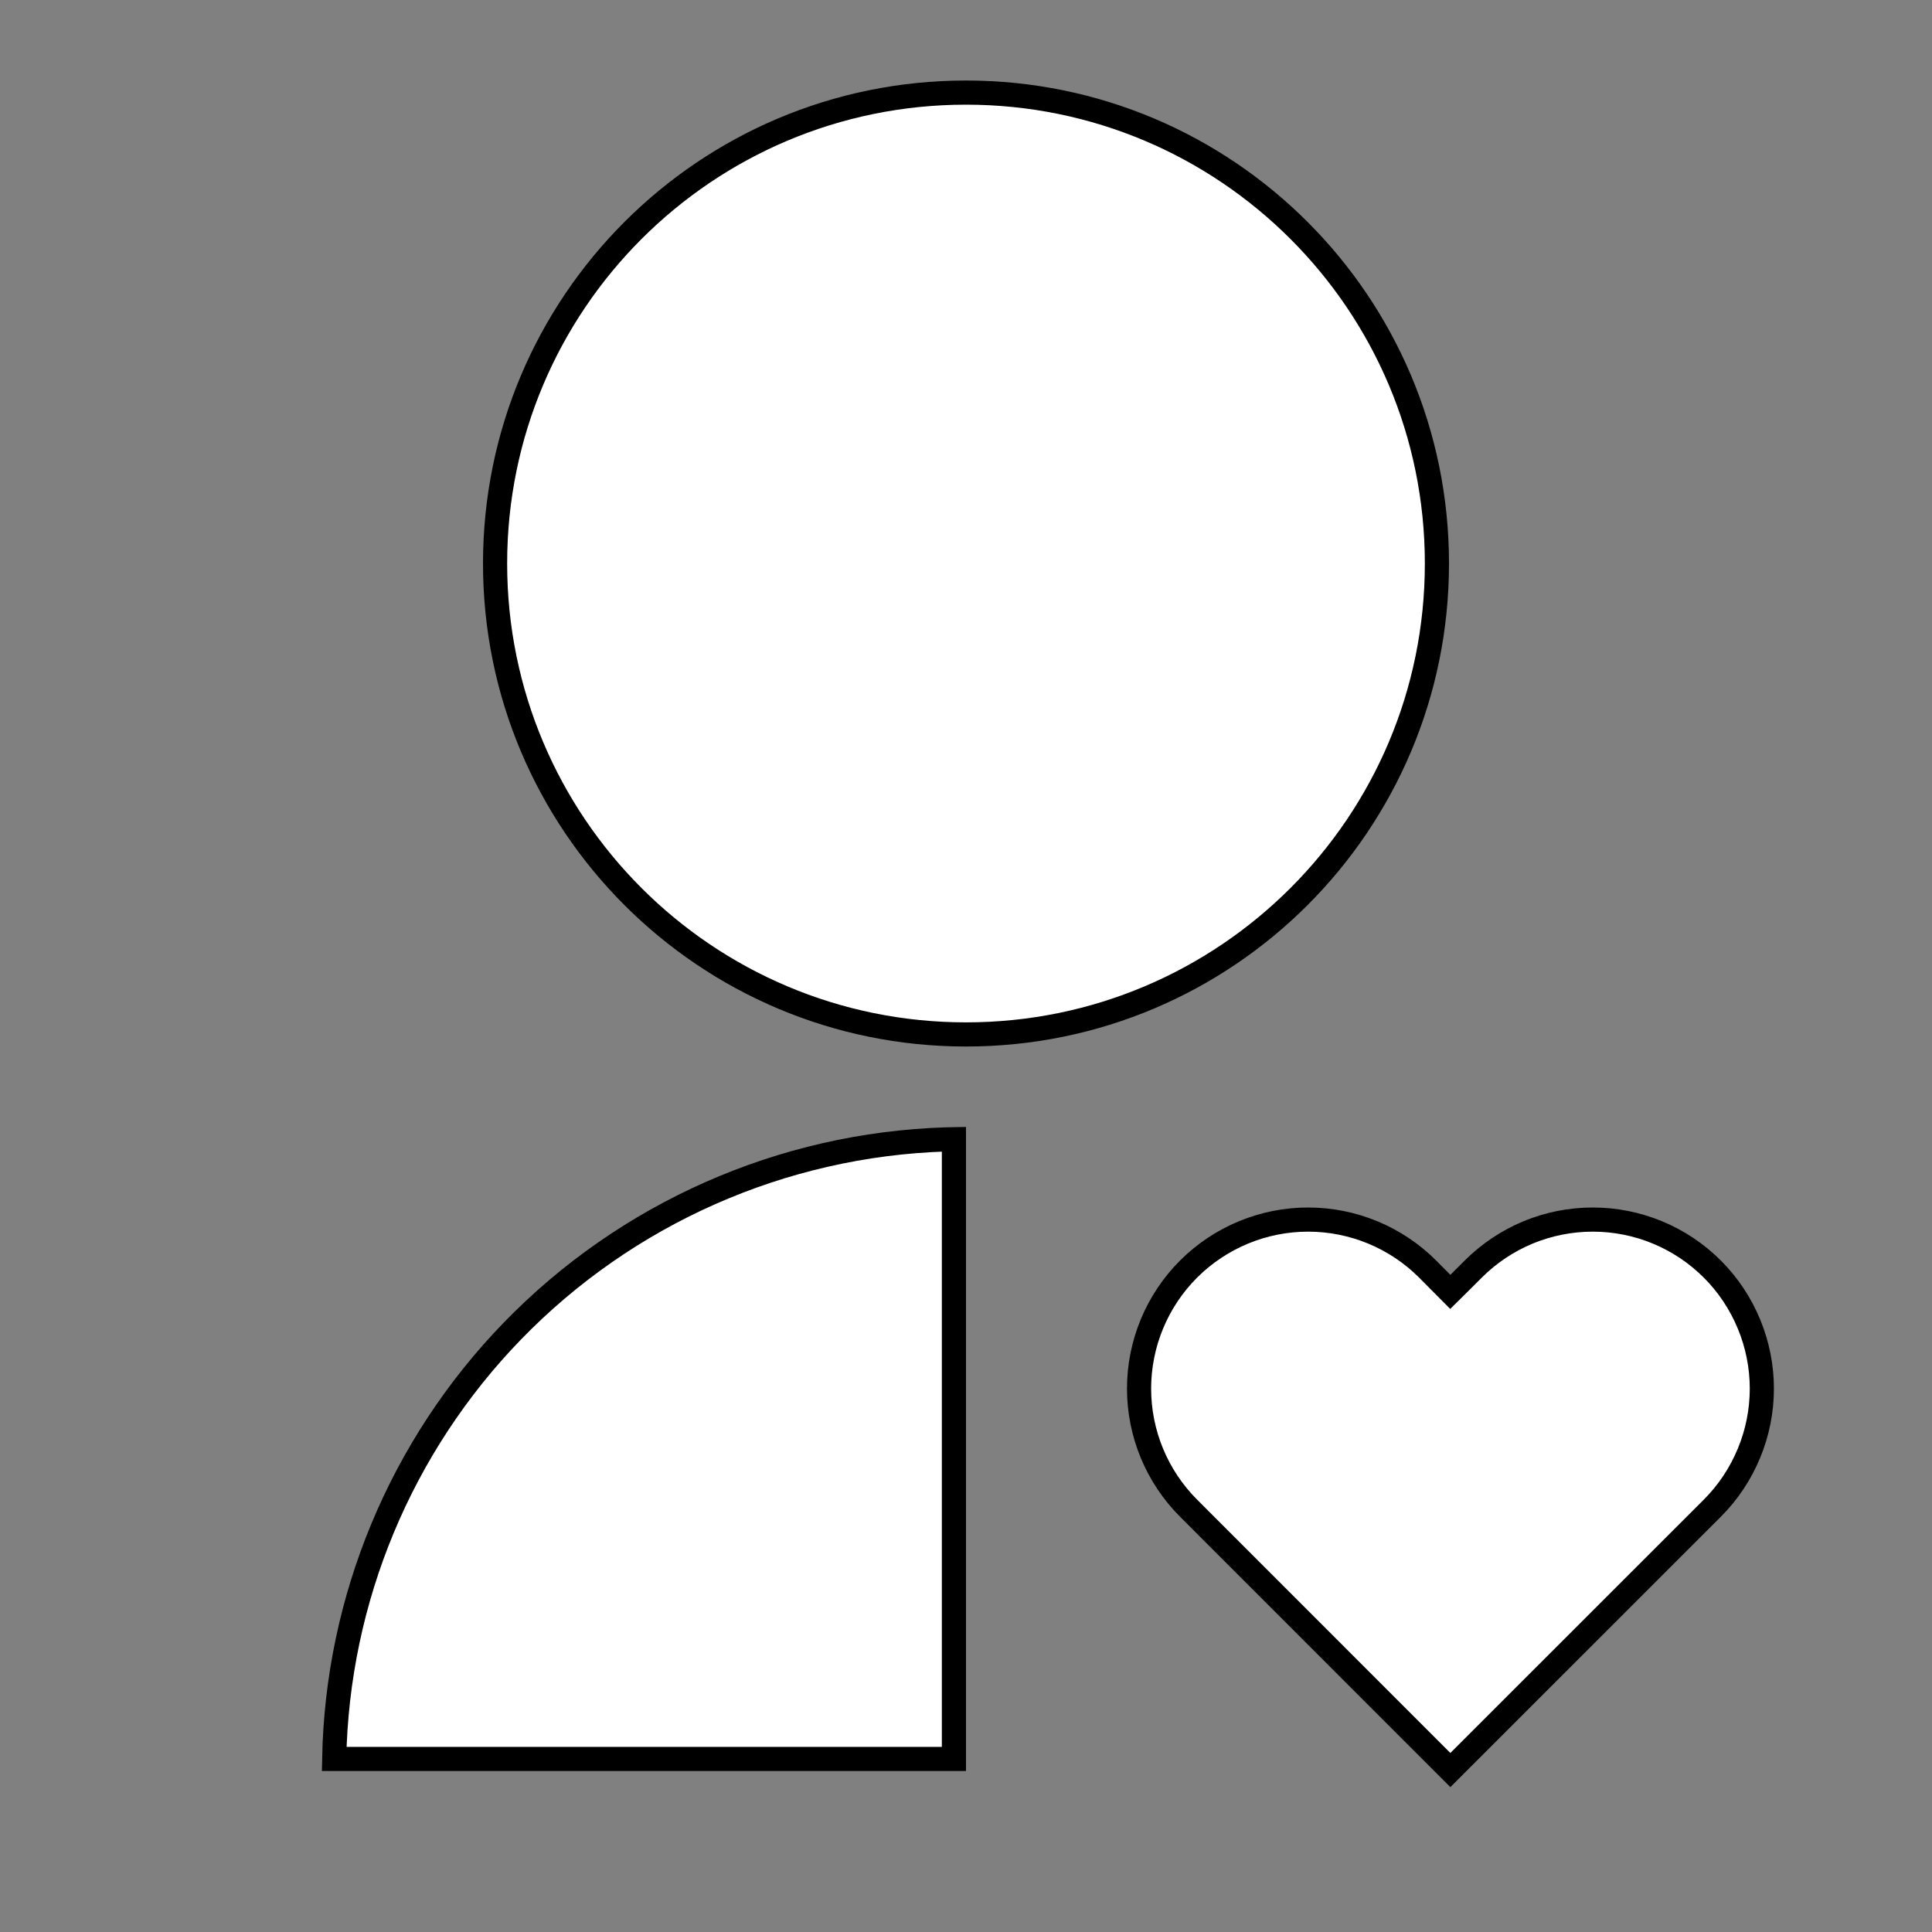 <svg width="40" height="40" viewBox="0 0 40 40" fill="none" xmlns="http://www.w3.org/2000/svg">
<rect x="0" y="0" width="40" height="40" fill="#808080" stroke="none"/>
<path d="M35.452 31.225L30.028 36.647L24.608 31.225L24.608 31.225C23.952 30.569 23.583 29.678 23.583 28.75C23.583 27.822 23.952 26.931 24.608 26.275C25.265 25.619 26.155 25.25 27.083 25.25C28.012 25.25 28.902 25.619 29.558 26.275C29.558 26.275 29.558 26.275 29.558 26.275L29.851 26.57L30.027 26.747L30.205 26.571L30.501 26.276L30.502 26.275C30.827 25.95 31.213 25.692 31.637 25.516C32.062 25.34 32.517 25.25 32.977 25.25C33.436 25.25 33.891 25.34 34.316 25.516C34.741 25.692 35.127 25.95 35.452 26.275C35.777 26.6 36.034 26.986 36.21 27.411C36.386 27.835 36.477 28.29 36.477 28.75C36.477 29.21 36.386 29.665 36.21 30.089C36.034 30.514 35.777 30.9 35.452 31.225C35.452 31.225 35.452 31.225 35.452 31.225ZM19.591 23.59L19.75 23.587V36.417H6.919C6.982 33.108 8.298 29.942 10.605 27.561C12.971 25.121 16.192 23.697 19.589 23.59C19.59 23.59 19.59 23.59 19.591 23.59ZM20 1.917C25.387 1.917 29.75 6.28 29.75 11.667C29.75 17.054 25.387 21.417 20 21.417C14.613 21.417 10.25 17.054 10.25 11.667C10.25 6.28 14.613 1.917 20 1.917Z" fill="white" stroke="black" stroke-width="0.5"/>
</svg>
